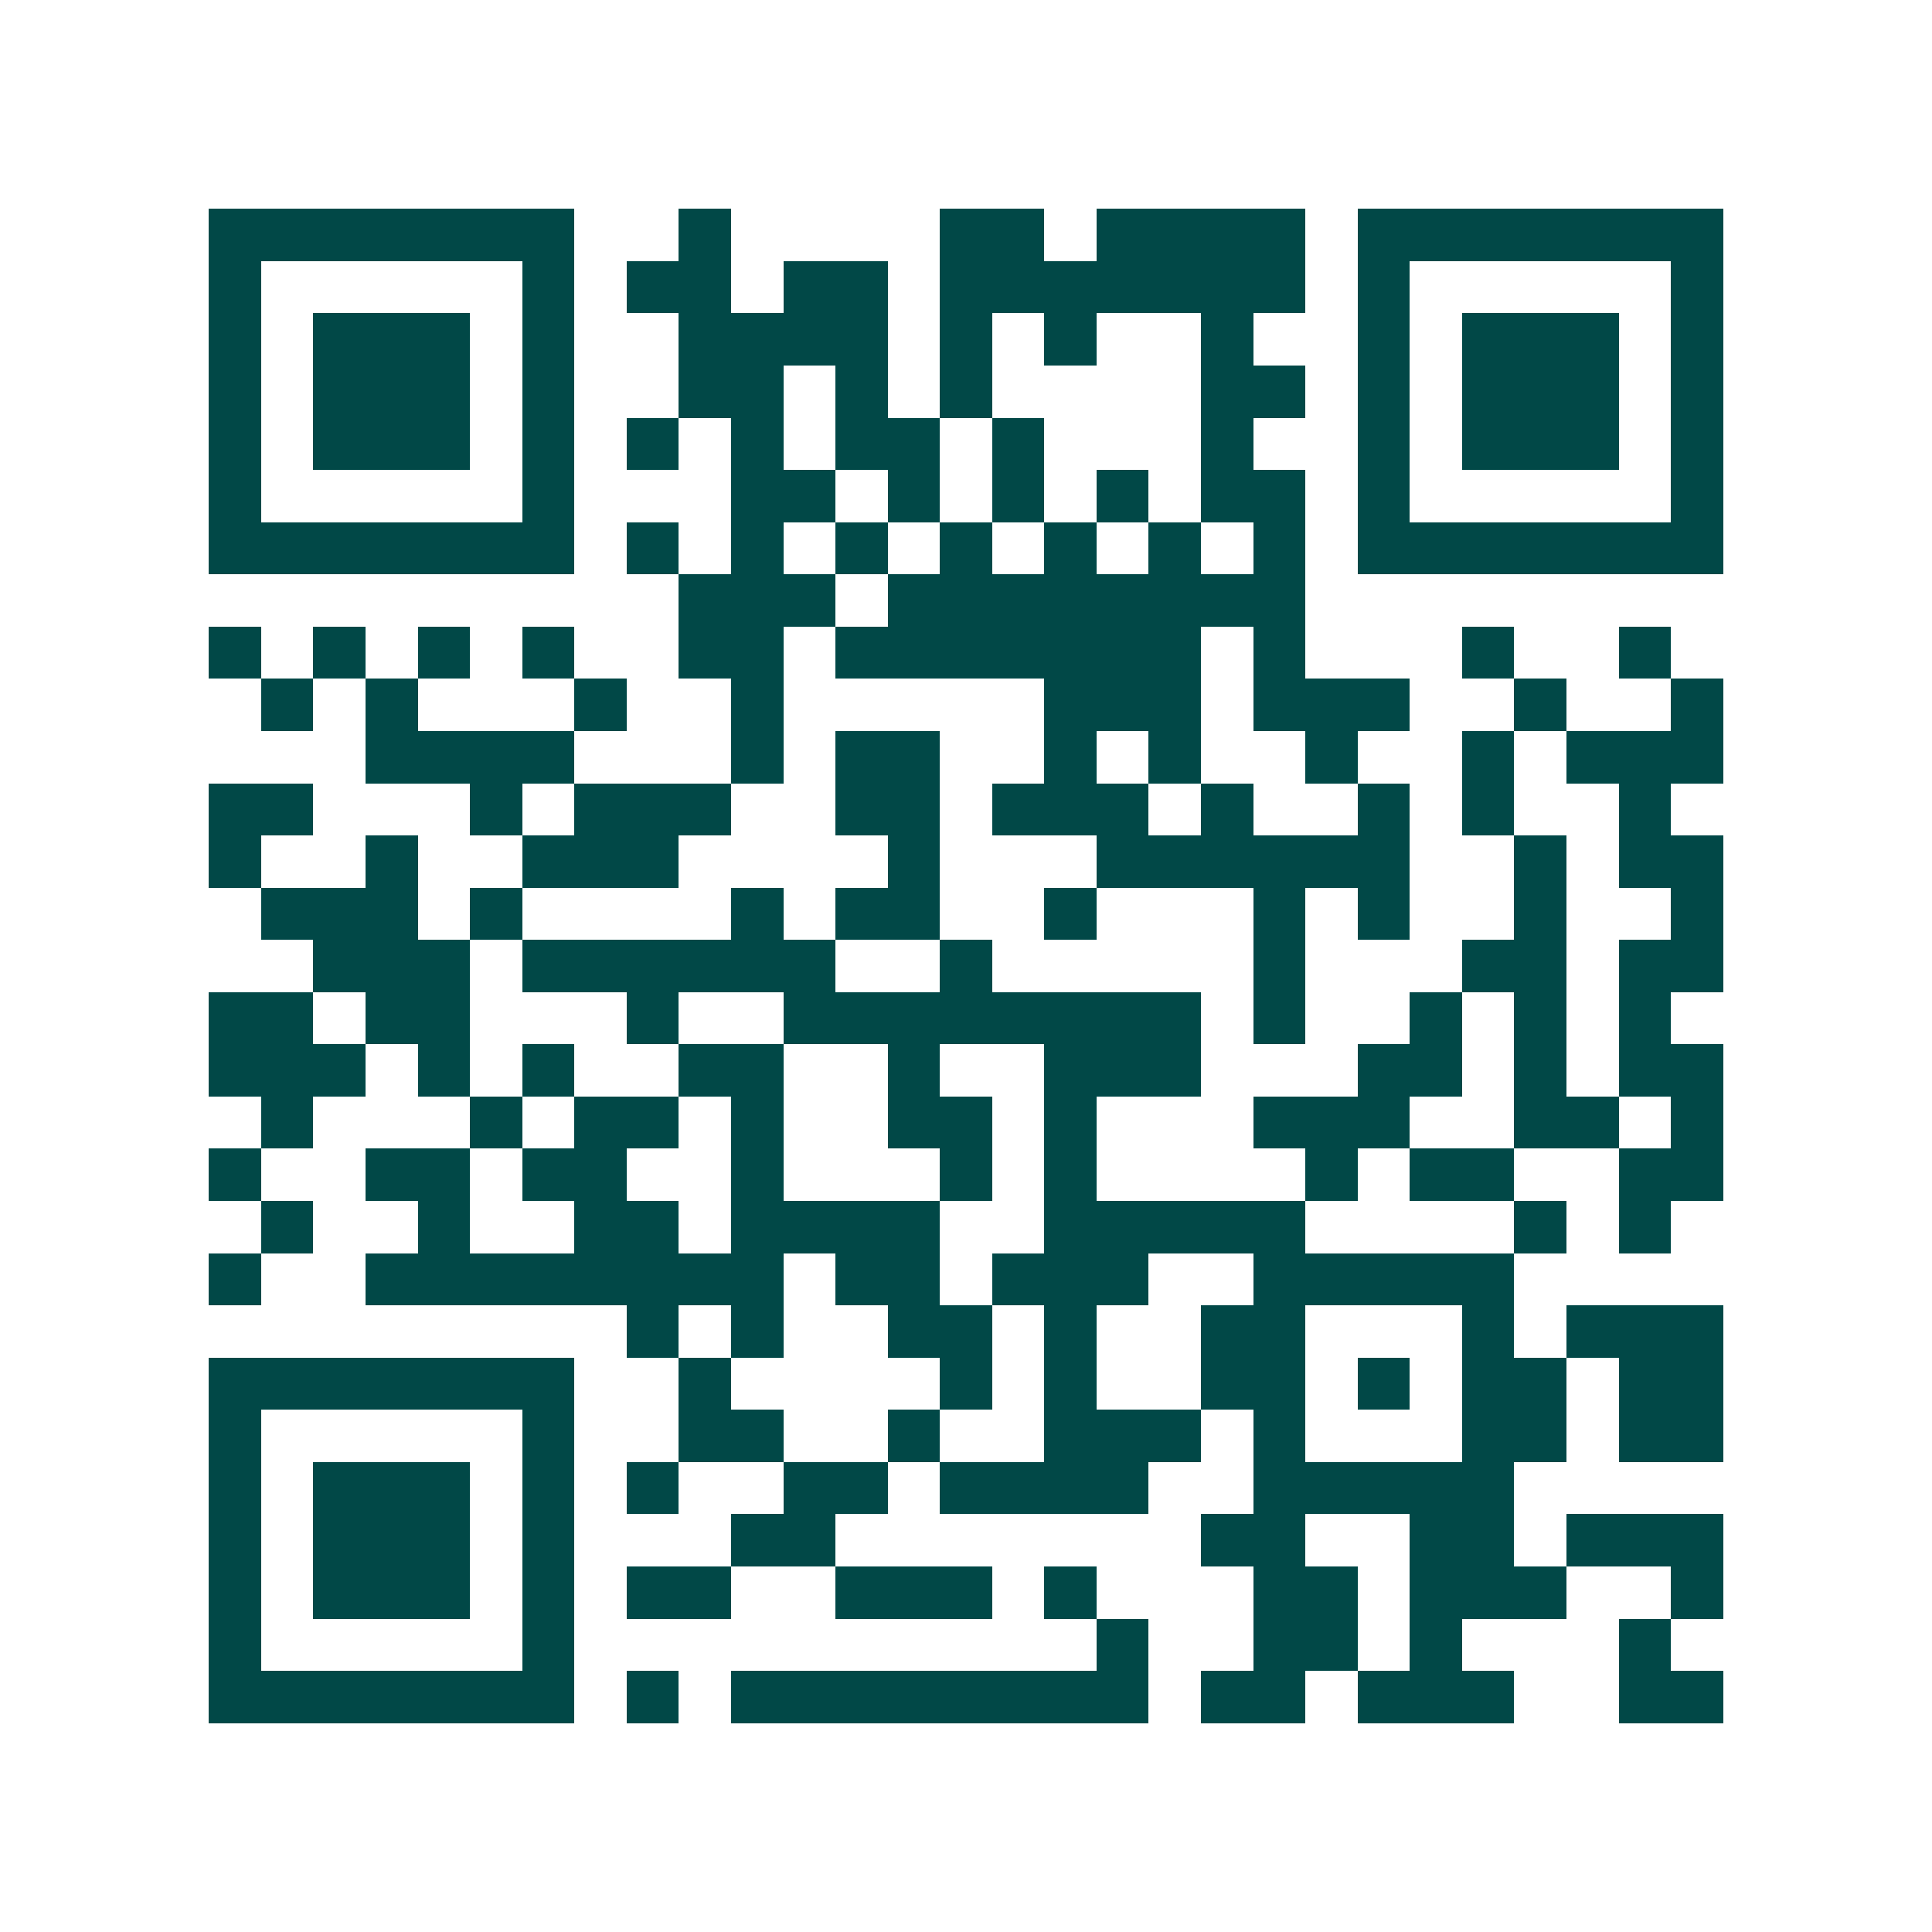 <svg xmlns="http://www.w3.org/2000/svg" width="200" height="200" viewBox="0 0 37 37" shape-rendering="crispEdges"><path fill="#ffffff" d="M0 0h37v37H0z"/><path stroke="#014847" d="M4 4.5h7m2 0h1m4 0h2m1 0h4m1 0h7M4 5.5h1m5 0h1m1 0h2m1 0h2m1 0h7m1 0h1m5 0h1M4 6.5h1m1 0h3m1 0h1m2 0h4m1 0h1m1 0h1m2 0h1m2 0h1m1 0h3m1 0h1M4 7.5h1m1 0h3m1 0h1m2 0h2m1 0h1m1 0h1m4 0h2m1 0h1m1 0h3m1 0h1M4 8.5h1m1 0h3m1 0h1m1 0h1m1 0h1m1 0h2m1 0h1m3 0h1m2 0h1m1 0h3m1 0h1M4 9.5h1m5 0h1m3 0h2m1 0h1m1 0h1m1 0h1m1 0h2m1 0h1m5 0h1M4 10.5h7m1 0h1m1 0h1m1 0h1m1 0h1m1 0h1m1 0h1m1 0h1m1 0h7M13 11.5h3m1 0h8M4 12.5h1m1 0h1m1 0h1m1 0h1m2 0h2m1 0h7m1 0h1m3 0h1m2 0h1M5 13.5h1m1 0h1m3 0h1m2 0h1m5 0h3m1 0h3m2 0h1m2 0h1M7 14.5h4m3 0h1m1 0h2m2 0h1m1 0h1m2 0h1m2 0h1m1 0h3M4 15.5h2m3 0h1m1 0h3m2 0h2m1 0h3m1 0h1m2 0h1m1 0h1m2 0h1M4 16.5h1m2 0h1m2 0h3m4 0h1m3 0h6m2 0h1m1 0h2M5 17.5h3m1 0h1m4 0h1m1 0h2m2 0h1m3 0h1m1 0h1m2 0h1m2 0h1M6 18.5h3m1 0h6m2 0h1m5 0h1m3 0h2m1 0h2M4 19.5h2m1 0h2m3 0h1m2 0h8m1 0h1m2 0h1m1 0h1m1 0h1M4 20.5h3m1 0h1m1 0h1m2 0h2m2 0h1m2 0h3m3 0h2m1 0h1m1 0h2M5 21.5h1m3 0h1m1 0h2m1 0h1m2 0h2m1 0h1m3 0h3m2 0h2m1 0h1M4 22.5h1m2 0h2m1 0h2m2 0h1m3 0h1m1 0h1m4 0h1m1 0h2m2 0h2M5 23.5h1m2 0h1m2 0h2m1 0h4m2 0h5m4 0h1m1 0h1M4 24.5h1m2 0h8m1 0h2m1 0h3m2 0h5M12 25.5h1m1 0h1m2 0h2m1 0h1m2 0h2m3 0h1m1 0h3M4 26.5h7m2 0h1m4 0h1m1 0h1m2 0h2m1 0h1m1 0h2m1 0h2M4 27.5h1m5 0h1m2 0h2m2 0h1m2 0h3m1 0h1m3 0h2m1 0h2M4 28.5h1m1 0h3m1 0h1m1 0h1m2 0h2m1 0h4m2 0h5M4 29.5h1m1 0h3m1 0h1m3 0h2m7 0h2m2 0h2m1 0h3M4 30.5h1m1 0h3m1 0h1m1 0h2m2 0h3m1 0h1m3 0h2m1 0h3m2 0h1M4 31.5h1m5 0h1m10 0h1m2 0h2m1 0h1m3 0h1M4 32.5h7m1 0h1m1 0h8m1 0h2m1 0h3m2 0h2"/></svg>

